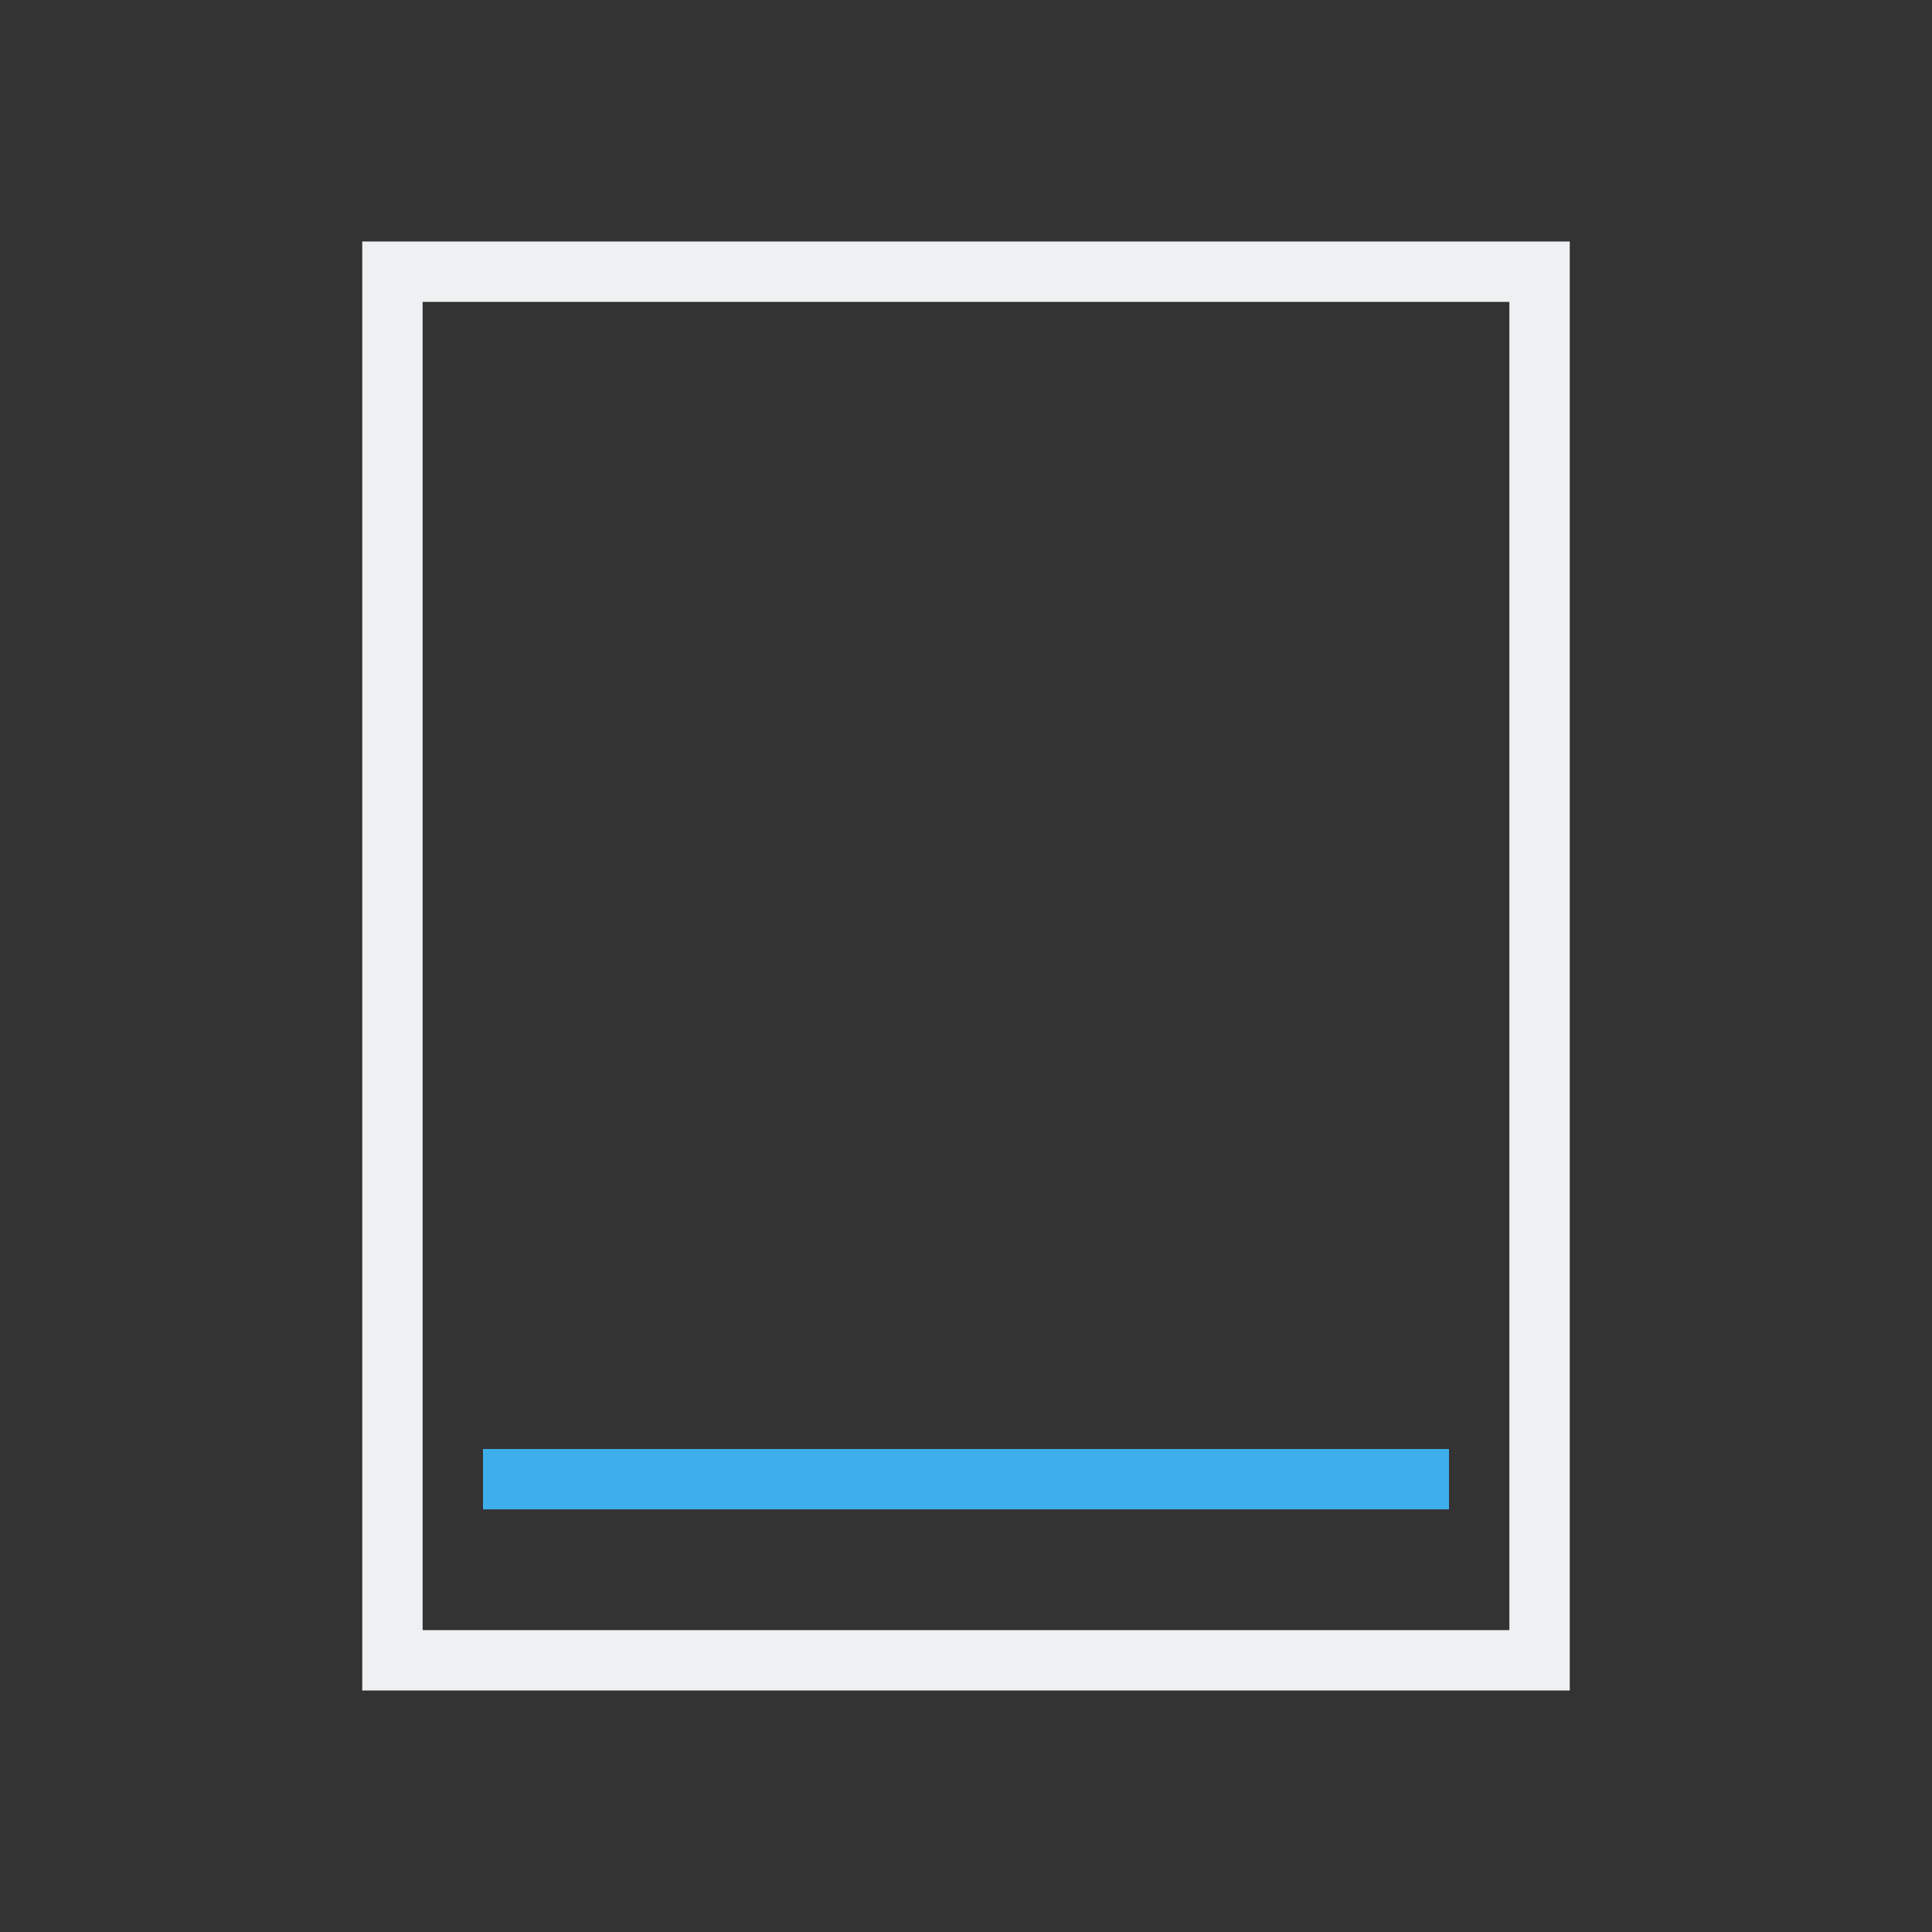 <svg viewBox="0 0 32 32" xmlns="http://www.w3.org/2000/svg"><rect x="0" y="0" width="32" height="32" fill="#333333" stroke="none"/><path d="m8 24v1h16v-1z" fill="#3daee9"/><path d="m6 4v24h20v-24zm1 1h18v22h-18z" fill="#eff0f1"/></svg>